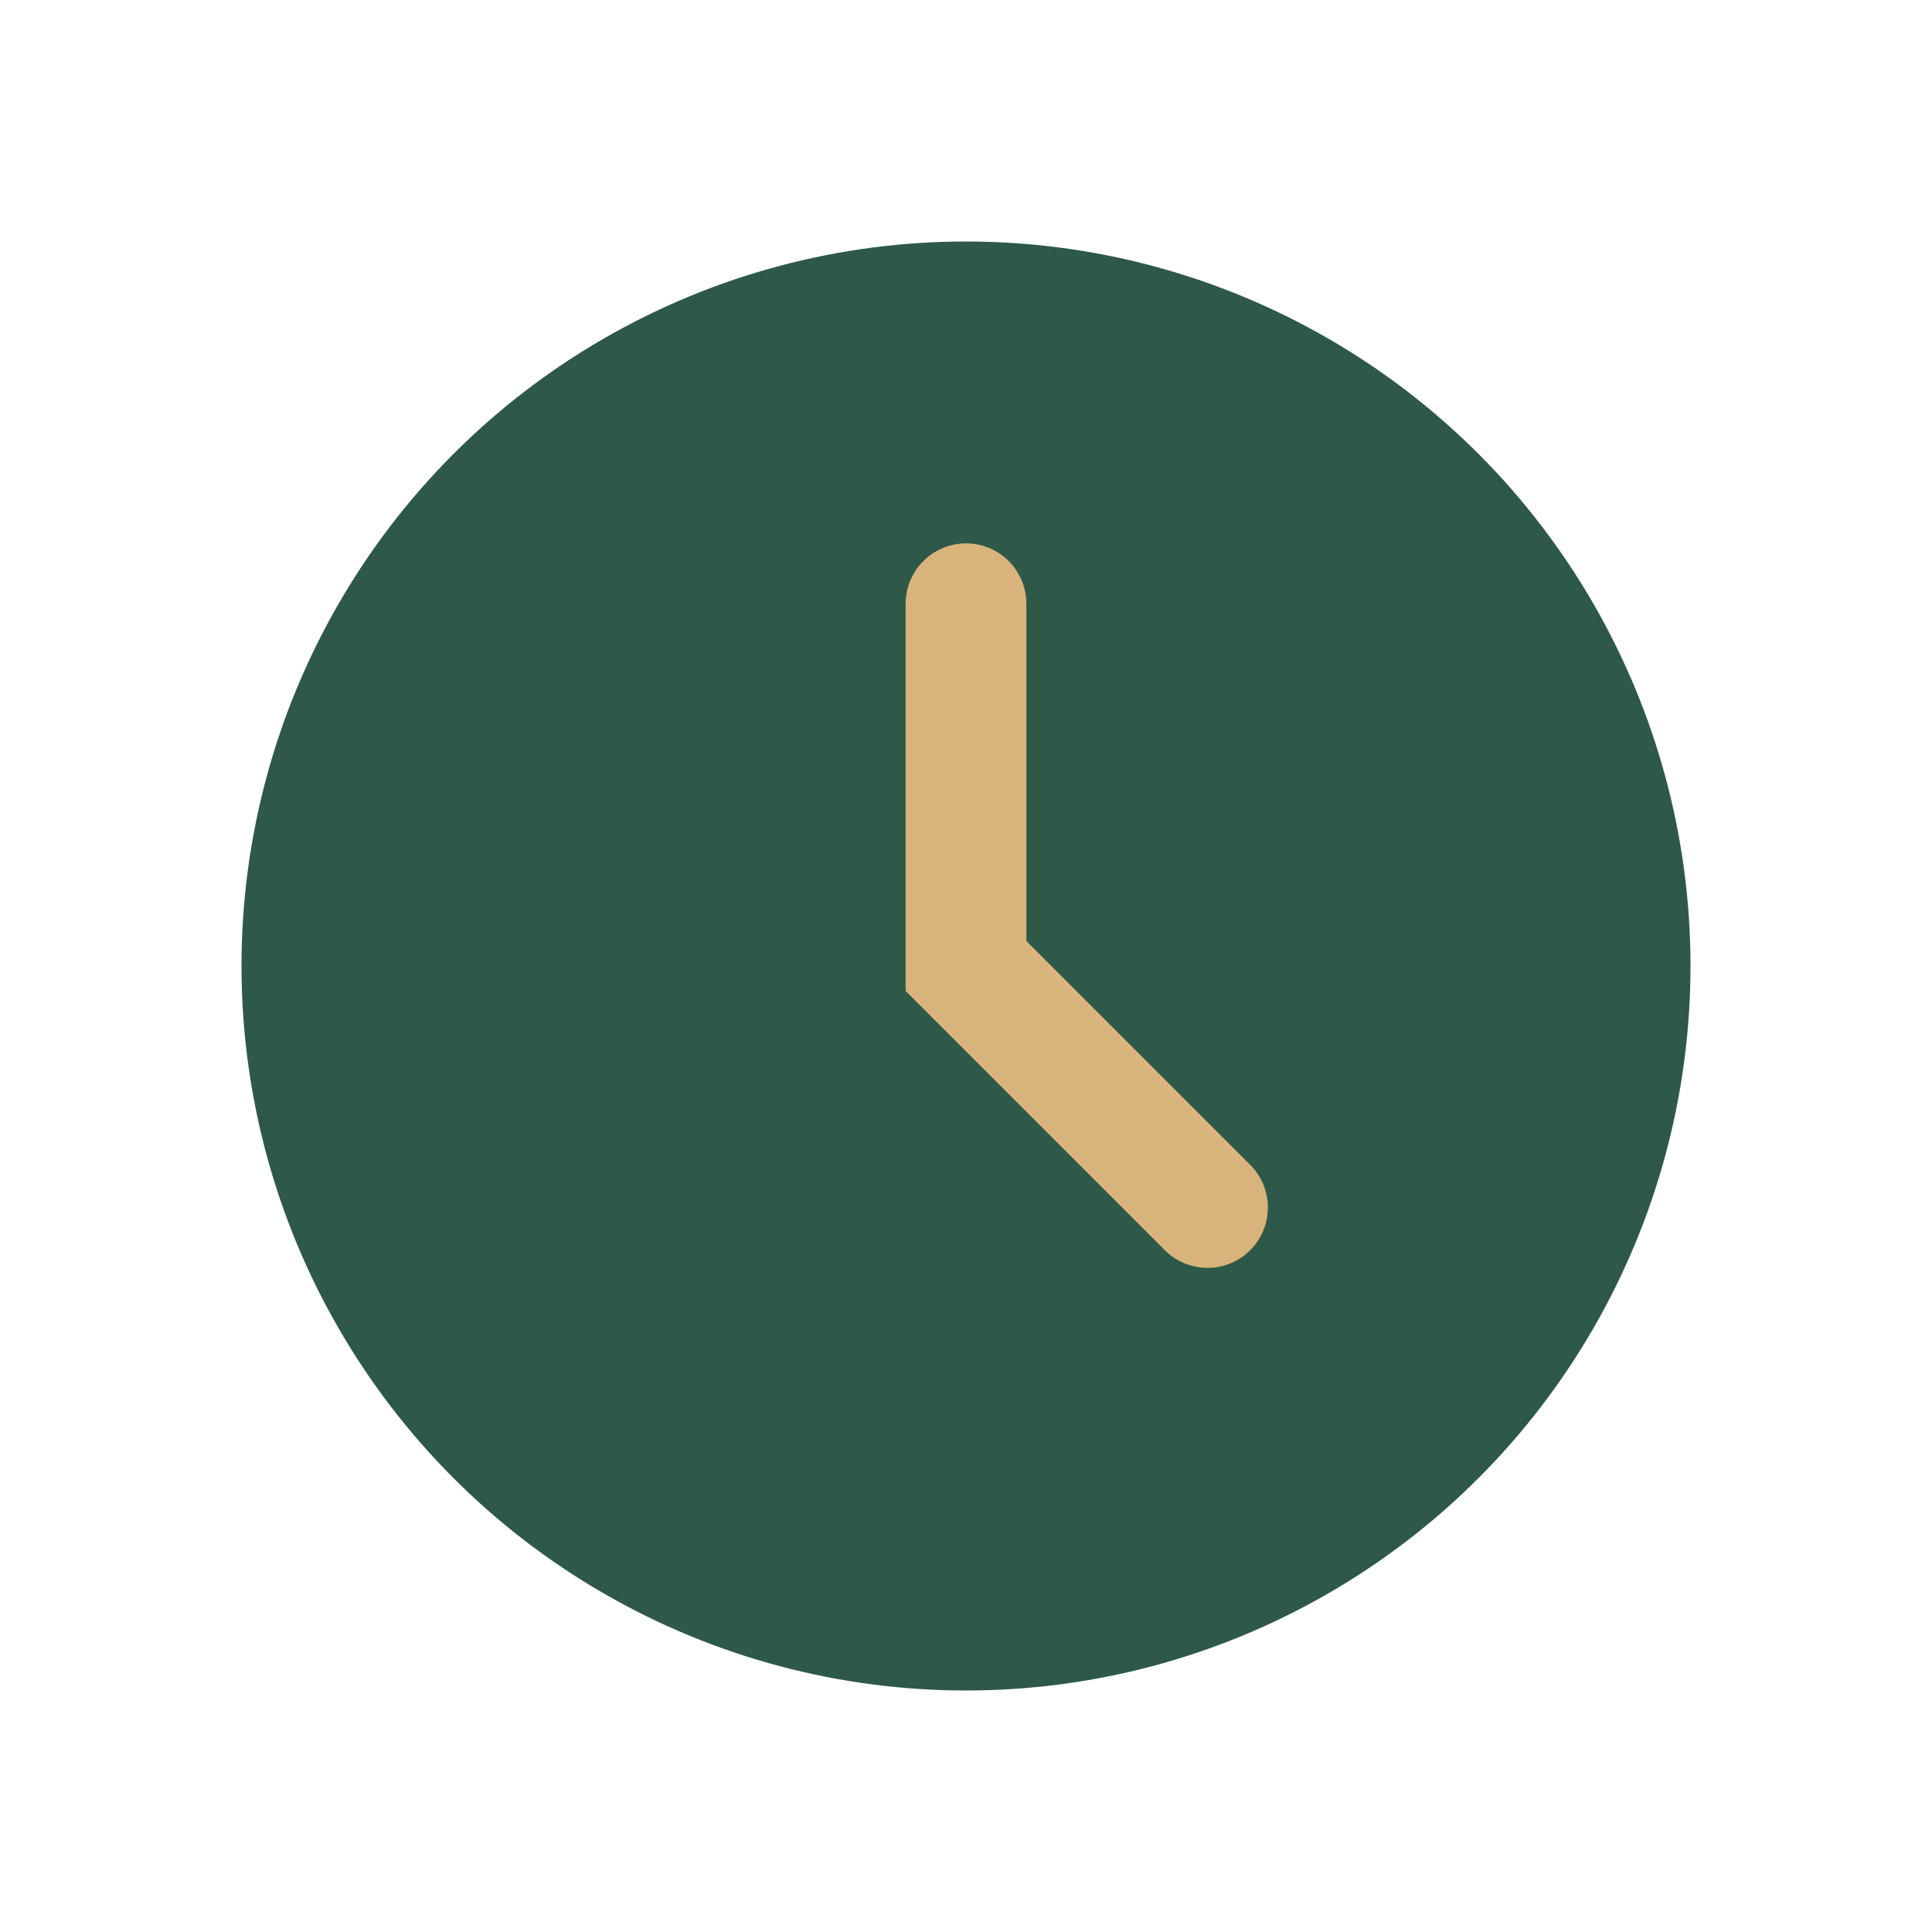 <?xml version="1.0" encoding="UTF-8"?>
<svg xmlns="http://www.w3.org/2000/svg" width="32" height="32" viewBox="0 0 32 32"><circle cx="16" cy="16" r="12" fill="#2E5948"/><path d="M16 10v6l4 4" stroke="#D9B37C" stroke-width="2" fill="none" stroke-linecap="round"/></svg>